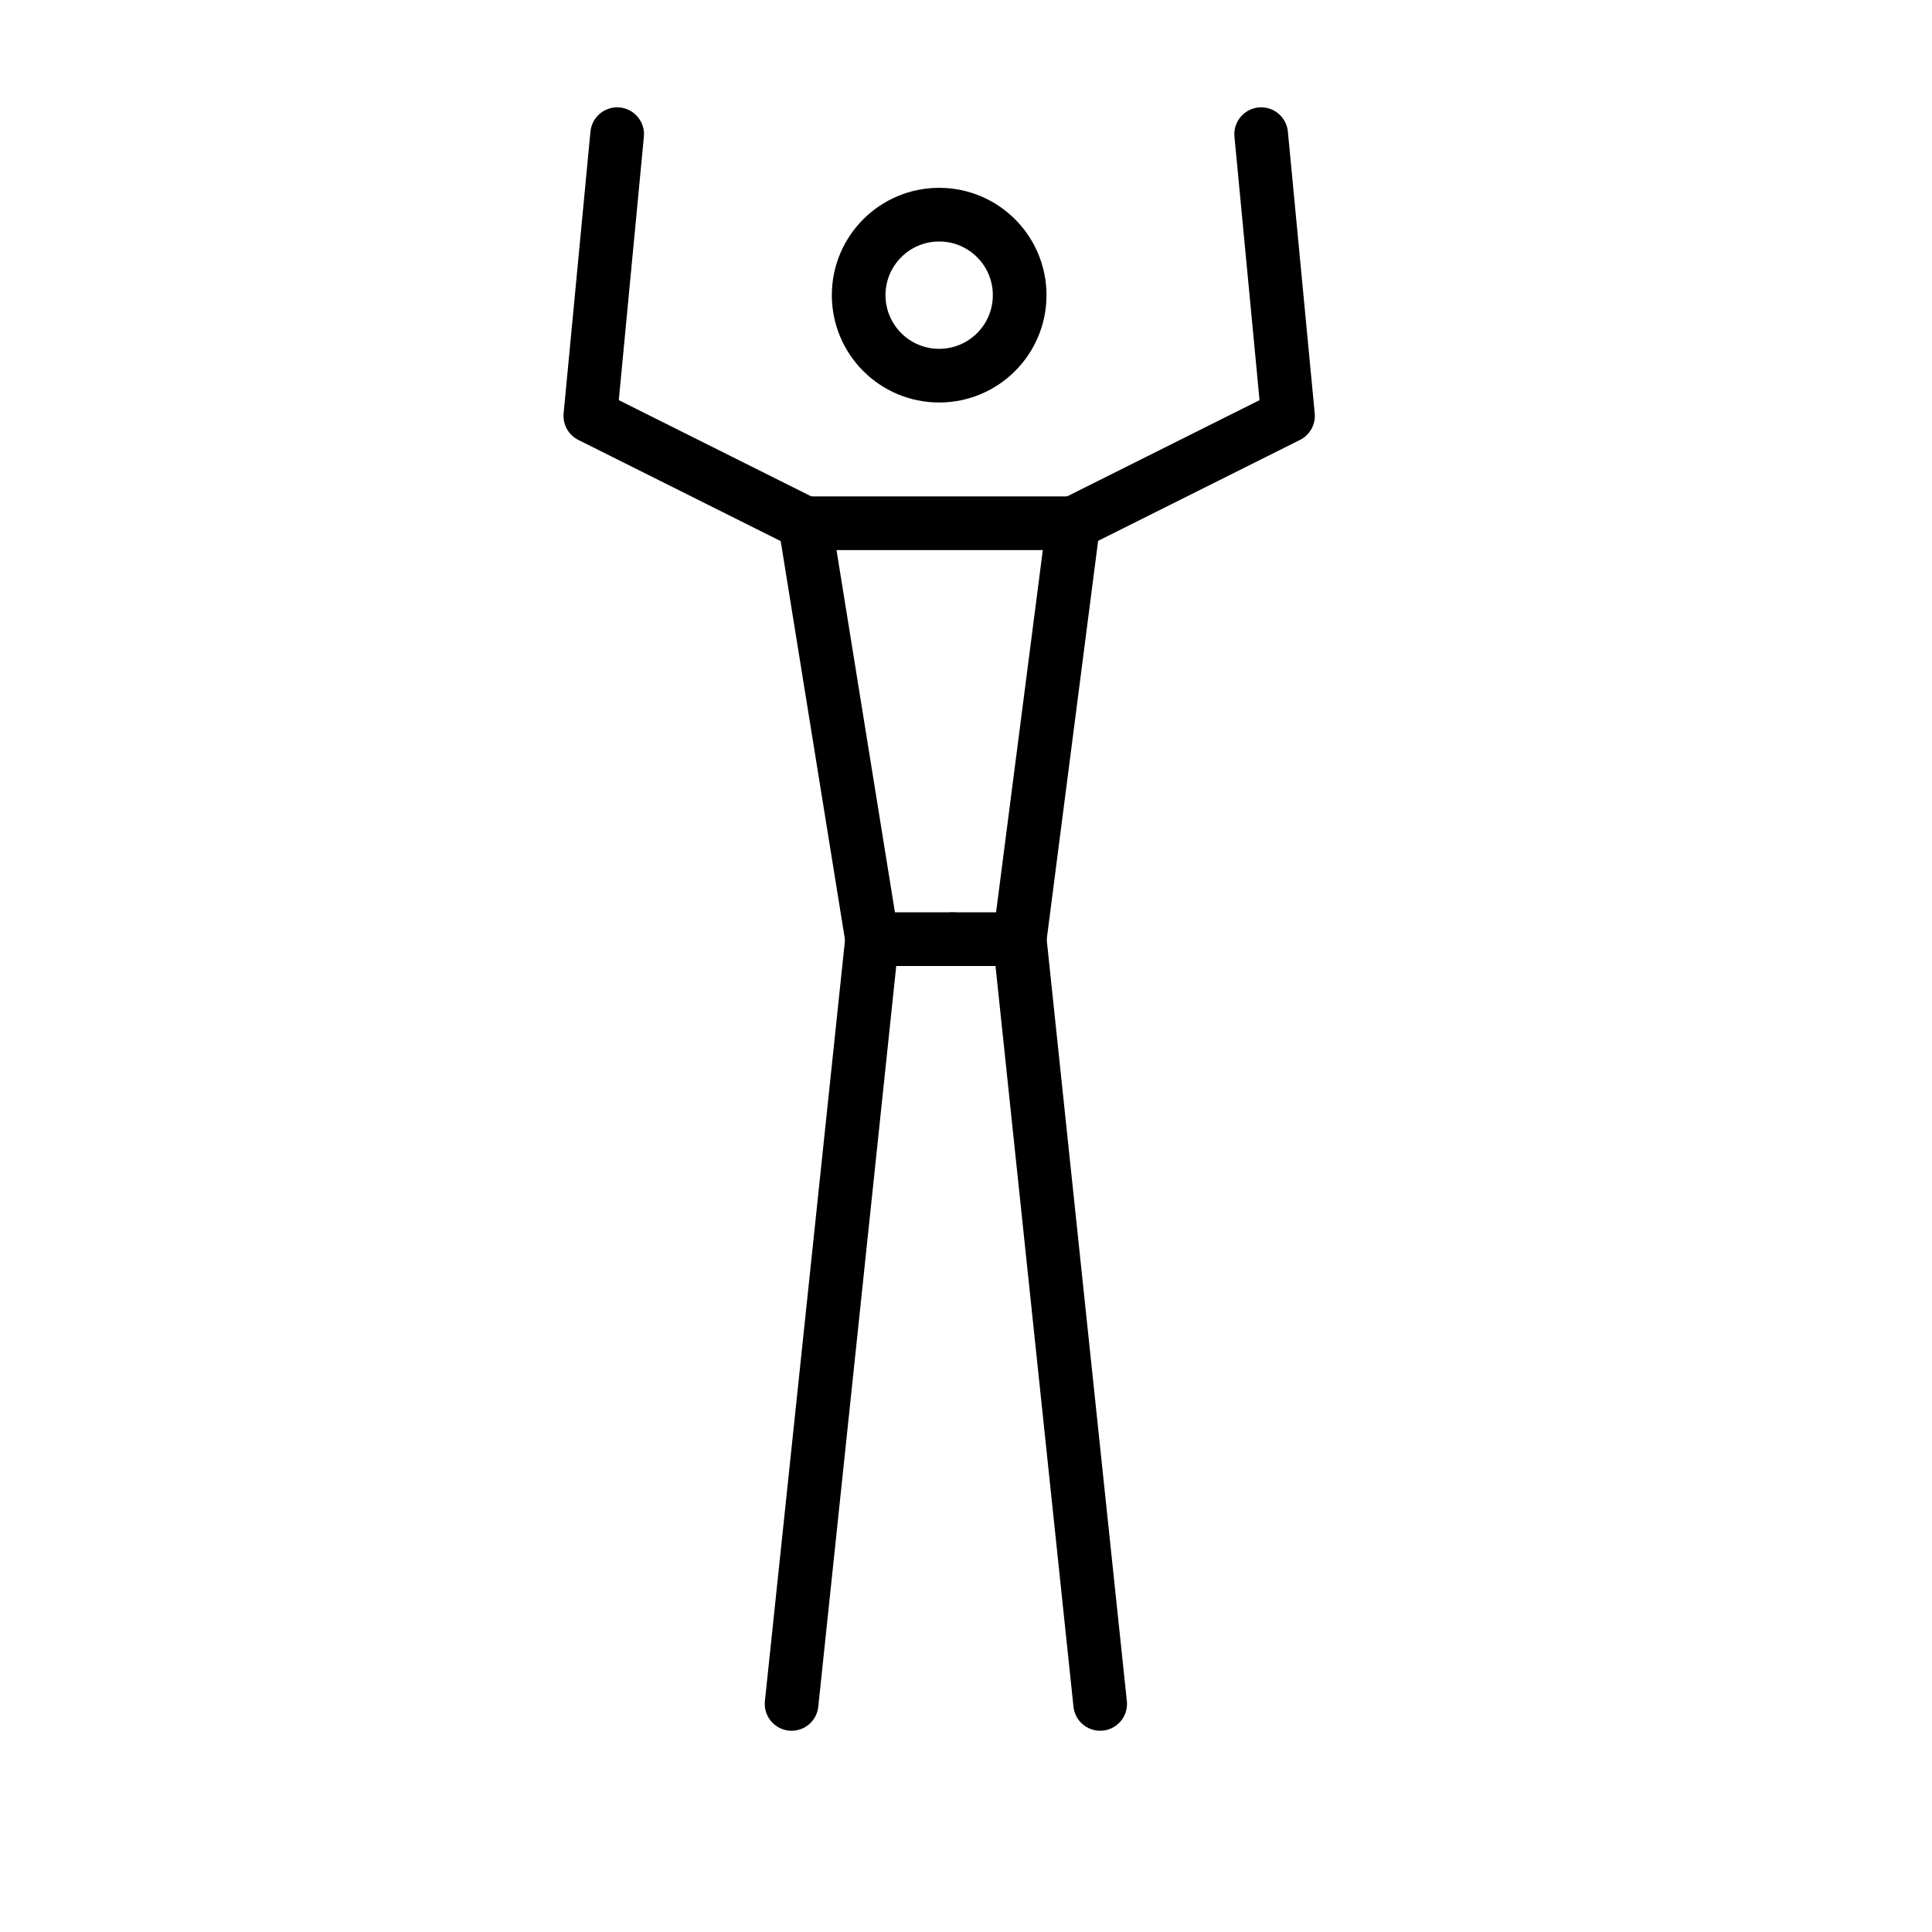 <svg id="emoji" viewBox="0 0 72 72" xmlns="http://www.w3.org/2000/svg">
  <g id="line">
    <path fill="none" stroke="#000" stroke-linecap="round" stroke-linejoin="round" stroke-width="2" d="M29.5 63.5L32.5 35H35.5"/>
    <path fill="none" stroke="#000" stroke-linecap="round" stroke-linejoin="round" stroke-width="2" d="M41 63.5L38 35H35.5"/>
    <path fill="none" stroke="#000" stroke-linecap="round" stroke-width="2" d="M32.5 35L30 19.5"/>
    <path fill="none" stroke="#000" stroke-linecap="round" stroke-width="2" d="M38 35L40 19.5"/>
    <circle cx="35" cy="11" r="3" fill="none" stroke="#000" stroke-width="2"/>
    <path fill="none" stroke="#000" stroke-linecap="round" stroke-linejoin="round" stroke-width="2" d="M23 5L22 15.5L30 19.5"/>
    <path fill="none" stroke="#000" stroke-width="2" d="M30 19.5H40.5"/>
    <path fill="none" stroke="#000" stroke-linecap="round" stroke-linejoin="round" stroke-width="2" d="M47 5L48 15.5L40 19.5"/>
  </g>
</svg>
